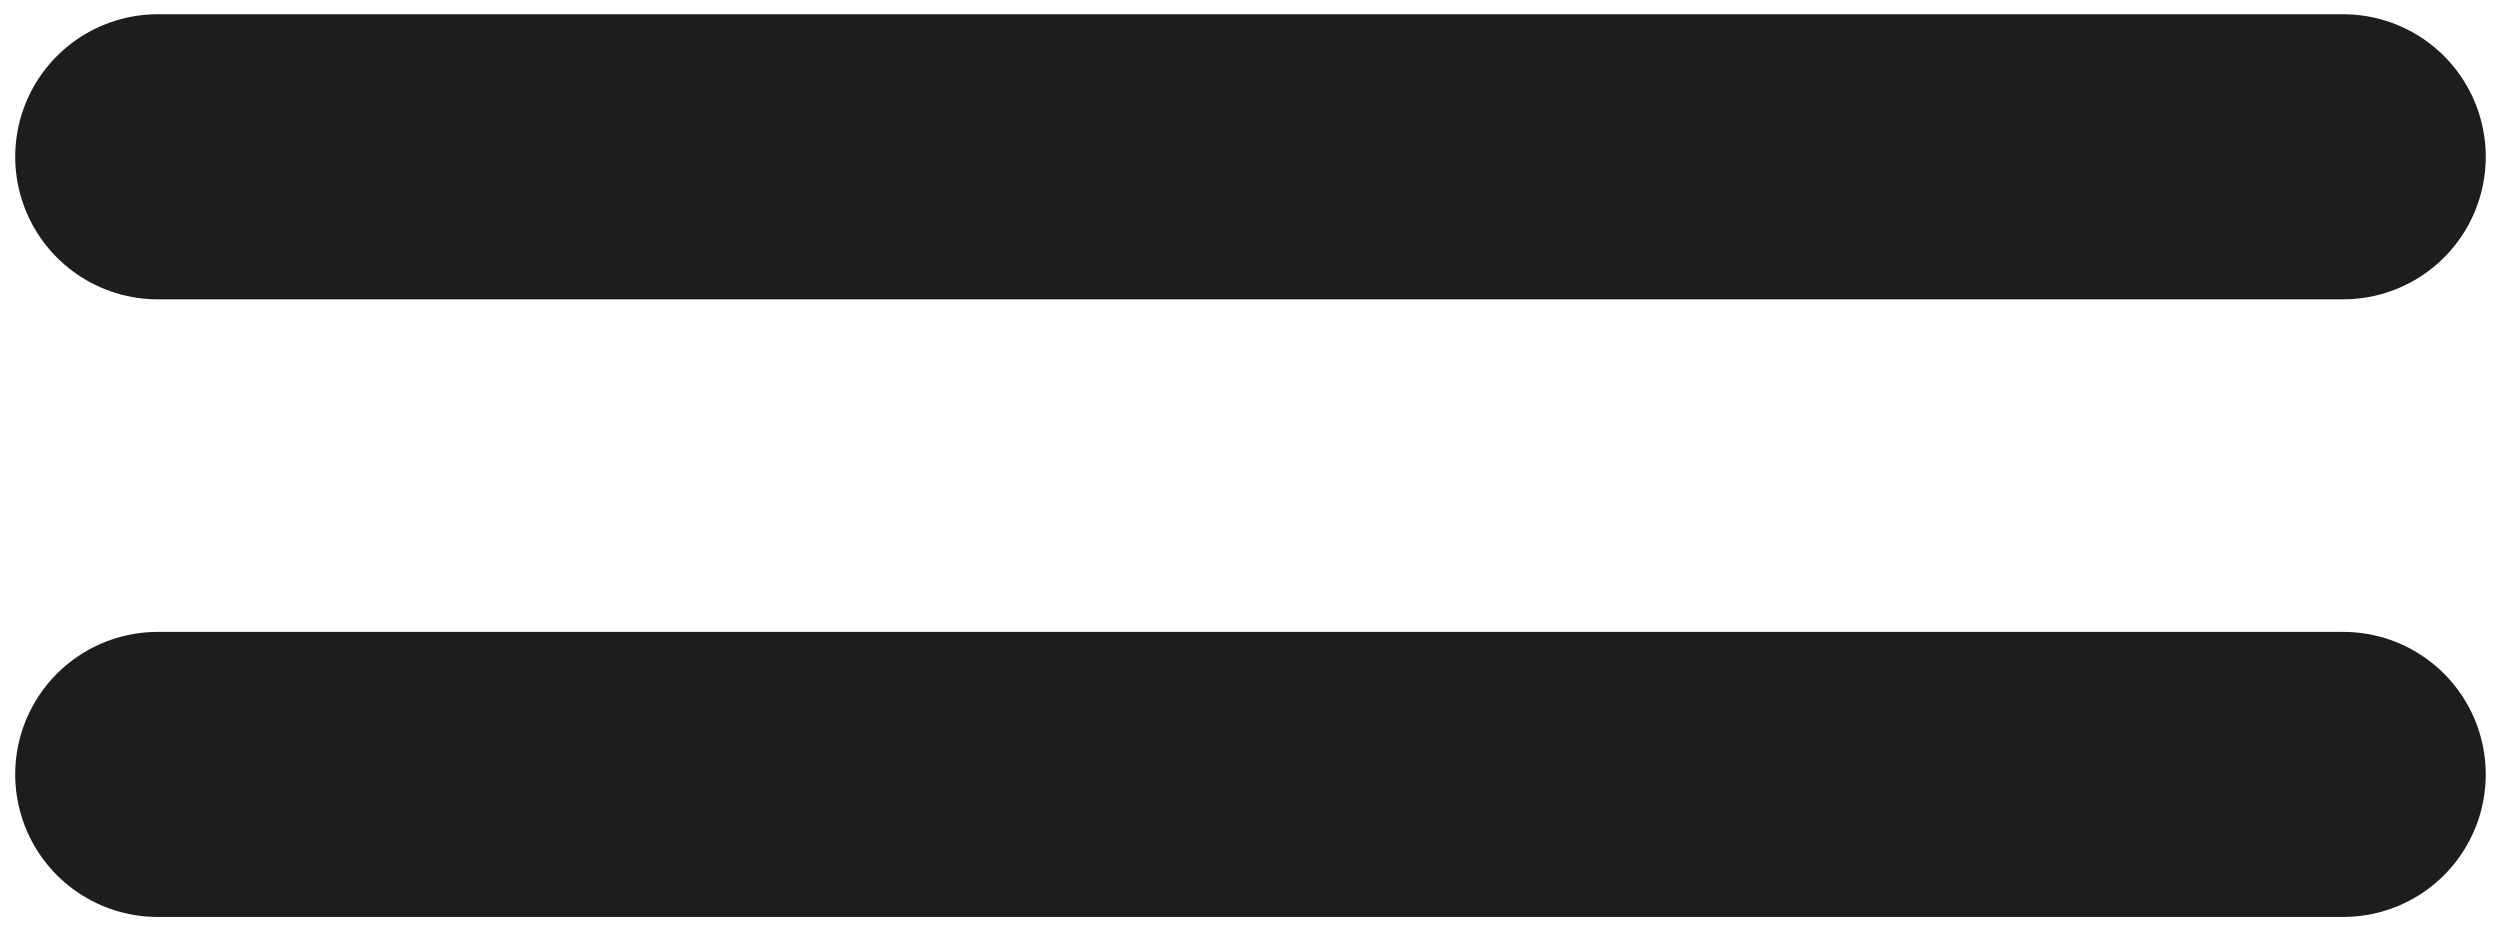 <?xml version="1.0" encoding="UTF-8"?>
<svg id="Calque_1" xmlns="http://www.w3.org/2000/svg" version="1.1" xmlns:xlink="http://www.w3.org/1999/xlink" viewBox="0 0 26.31 9.79">
  <!-- Generator: Adobe Illustrator 29.5.0, SVG Export Plug-In . SVG Version: 2.1.0 Build 137)  -->
  <defs>
    <style>
      .st0, .st1 {
        fill: none;
      }

      .st2 {
        clip-path: url(#clippath);
      }

      .st1 {
        stroke: #1d1d1b;
        stroke-linecap: round;
        stroke-width: 3px;
      }
    </style>
    <clipPath id="clippath">
      <rect class="st0" x=".16" y=".15" width="26" height="9.5"/>
    </clipPath>
  </defs>
  <g class="st2">
    <line class="st1" x1="1.66" y1="1.65" x2="24.66" y2="1.65"/>
    <line class="st1" x1="1.66" y1="8.15" x2="24.66" y2="8.15"/>
  </g>
</svg>